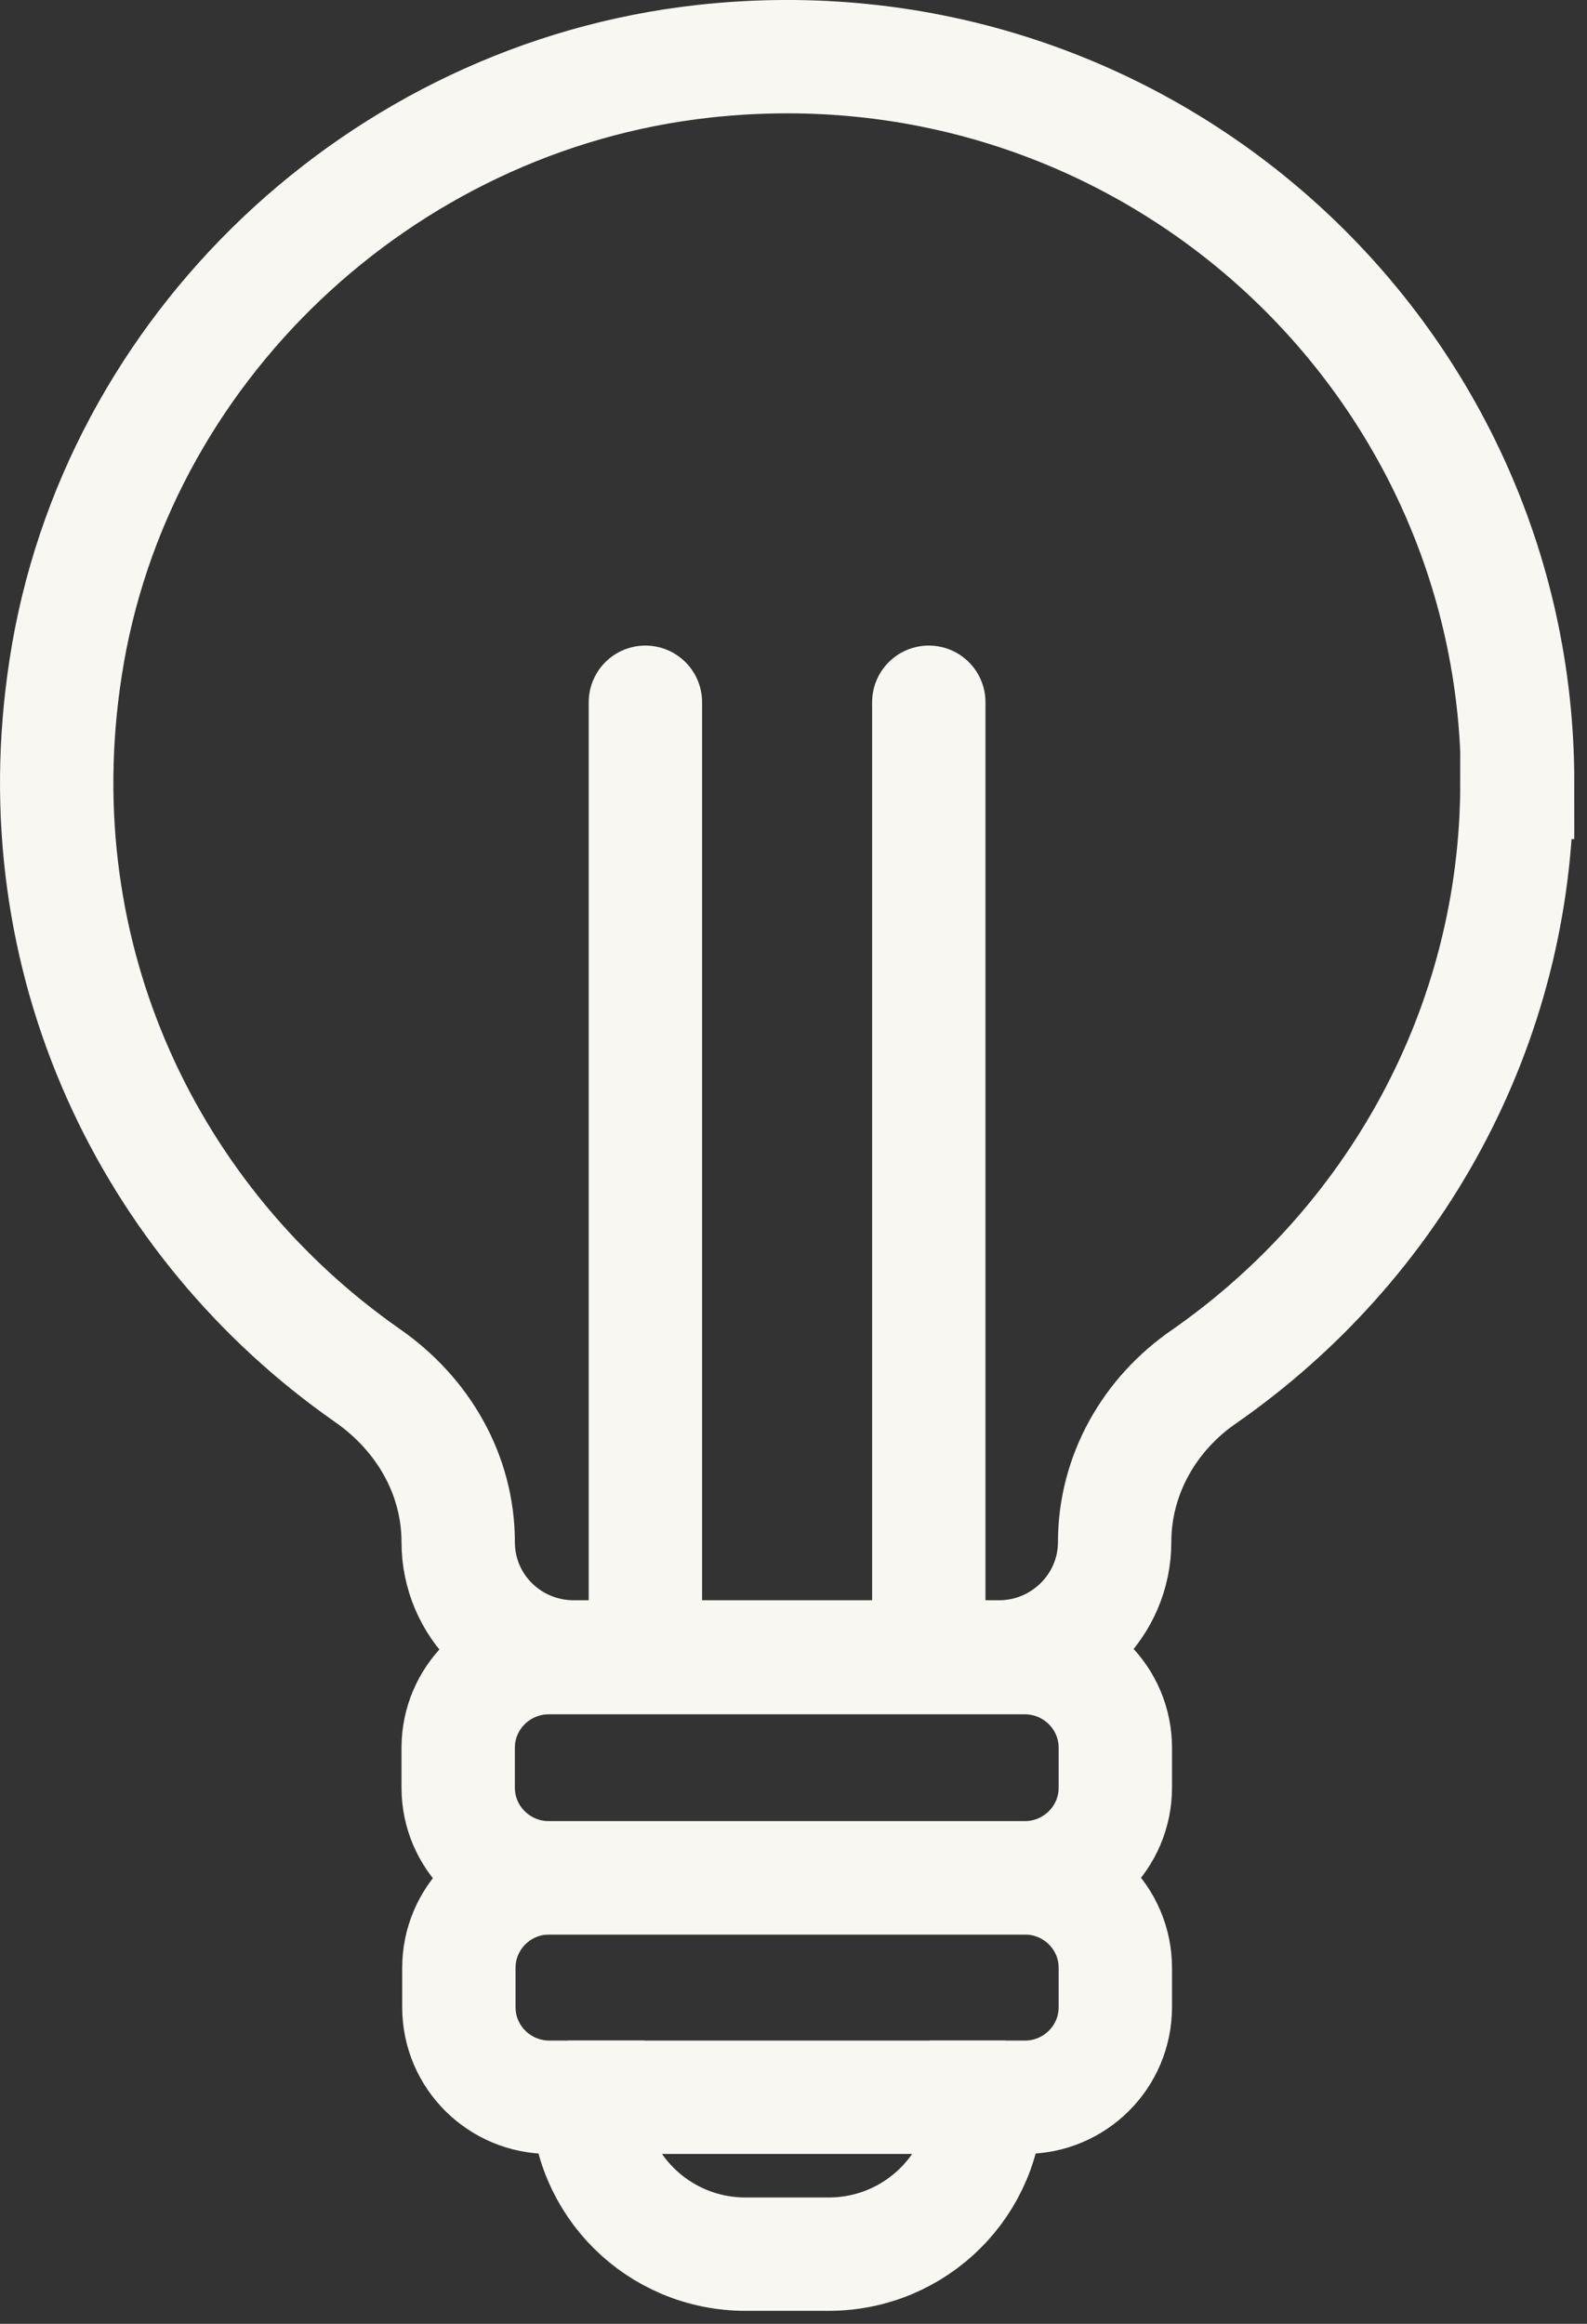<?xml version="1.0" encoding="UTF-8"?> <svg xmlns="http://www.w3.org/2000/svg" width="28" height="41" viewBox="0 0 28 41" fill="none"><rect x="0" y="0" width="28" height="41" fill="#333333" stroke="none"/> <path d="M26.776 13.805C26.776 6.242 20.179 0.22 12.409 1.082C6.715 1.714 2.012 6.169 1.157 11.789C0.362 16.937 2.659 21.598 6.483 24.269C7.461 24.949 8.084 26.017 8.084 27.207C8.084 28.336 9 29.234 10.124 29.234H17.625C18.749 29.234 19.666 28.324 19.666 27.207C19.666 26.029 20.276 24.949 21.254 24.281C24.577 21.962 26.764 18.139 26.764 13.805H26.776Z" stroke="#F8F7F2" stroke-width="2" stroke-miterlimit="10"></path> <path d="M18.078 29.246H9.684C8.801 29.246 8.084 29.958 8.084 30.836V31.541C8.084 32.419 8.801 33.131 9.684 33.131H18.078C18.962 33.131 19.678 32.419 19.678 31.541V30.836C19.678 29.958 18.962 29.246 18.078 29.246Z" stroke="#F8F7F2" stroke-width="2" stroke-miterlimit="10"></path> <path d="M18.077 33.131H9.696C8.804 33.131 8.096 33.847 8.096 34.721V35.413C8.096 36.299 8.817 37.003 9.696 37.003H10.368C10.368 38.533 11.614 39.771 13.154 39.771H14.62C16.159 39.771 17.405 38.533 17.405 37.003H18.077C18.969 37.003 19.678 36.287 19.678 35.413V34.721C19.678 33.835 18.957 33.131 18.077 33.131Z" stroke="#F8F7F2" stroke-width="2" stroke-miterlimit="10"></path> <path d="M10.025 37.003H17.734" stroke="#F8F7F2" stroke-width="2" stroke-miterlimit="10"></path> <path d="M11.387 12.39V28.39" stroke="#F8F7F2" stroke-width="2" stroke-miterlimit="10" stroke-linecap="round"></path> <path d="M16.387 12.39V28.39" stroke="#F8F7F2" stroke-width="2" stroke-miterlimit="10" stroke-linecap="round"></path> </svg> 